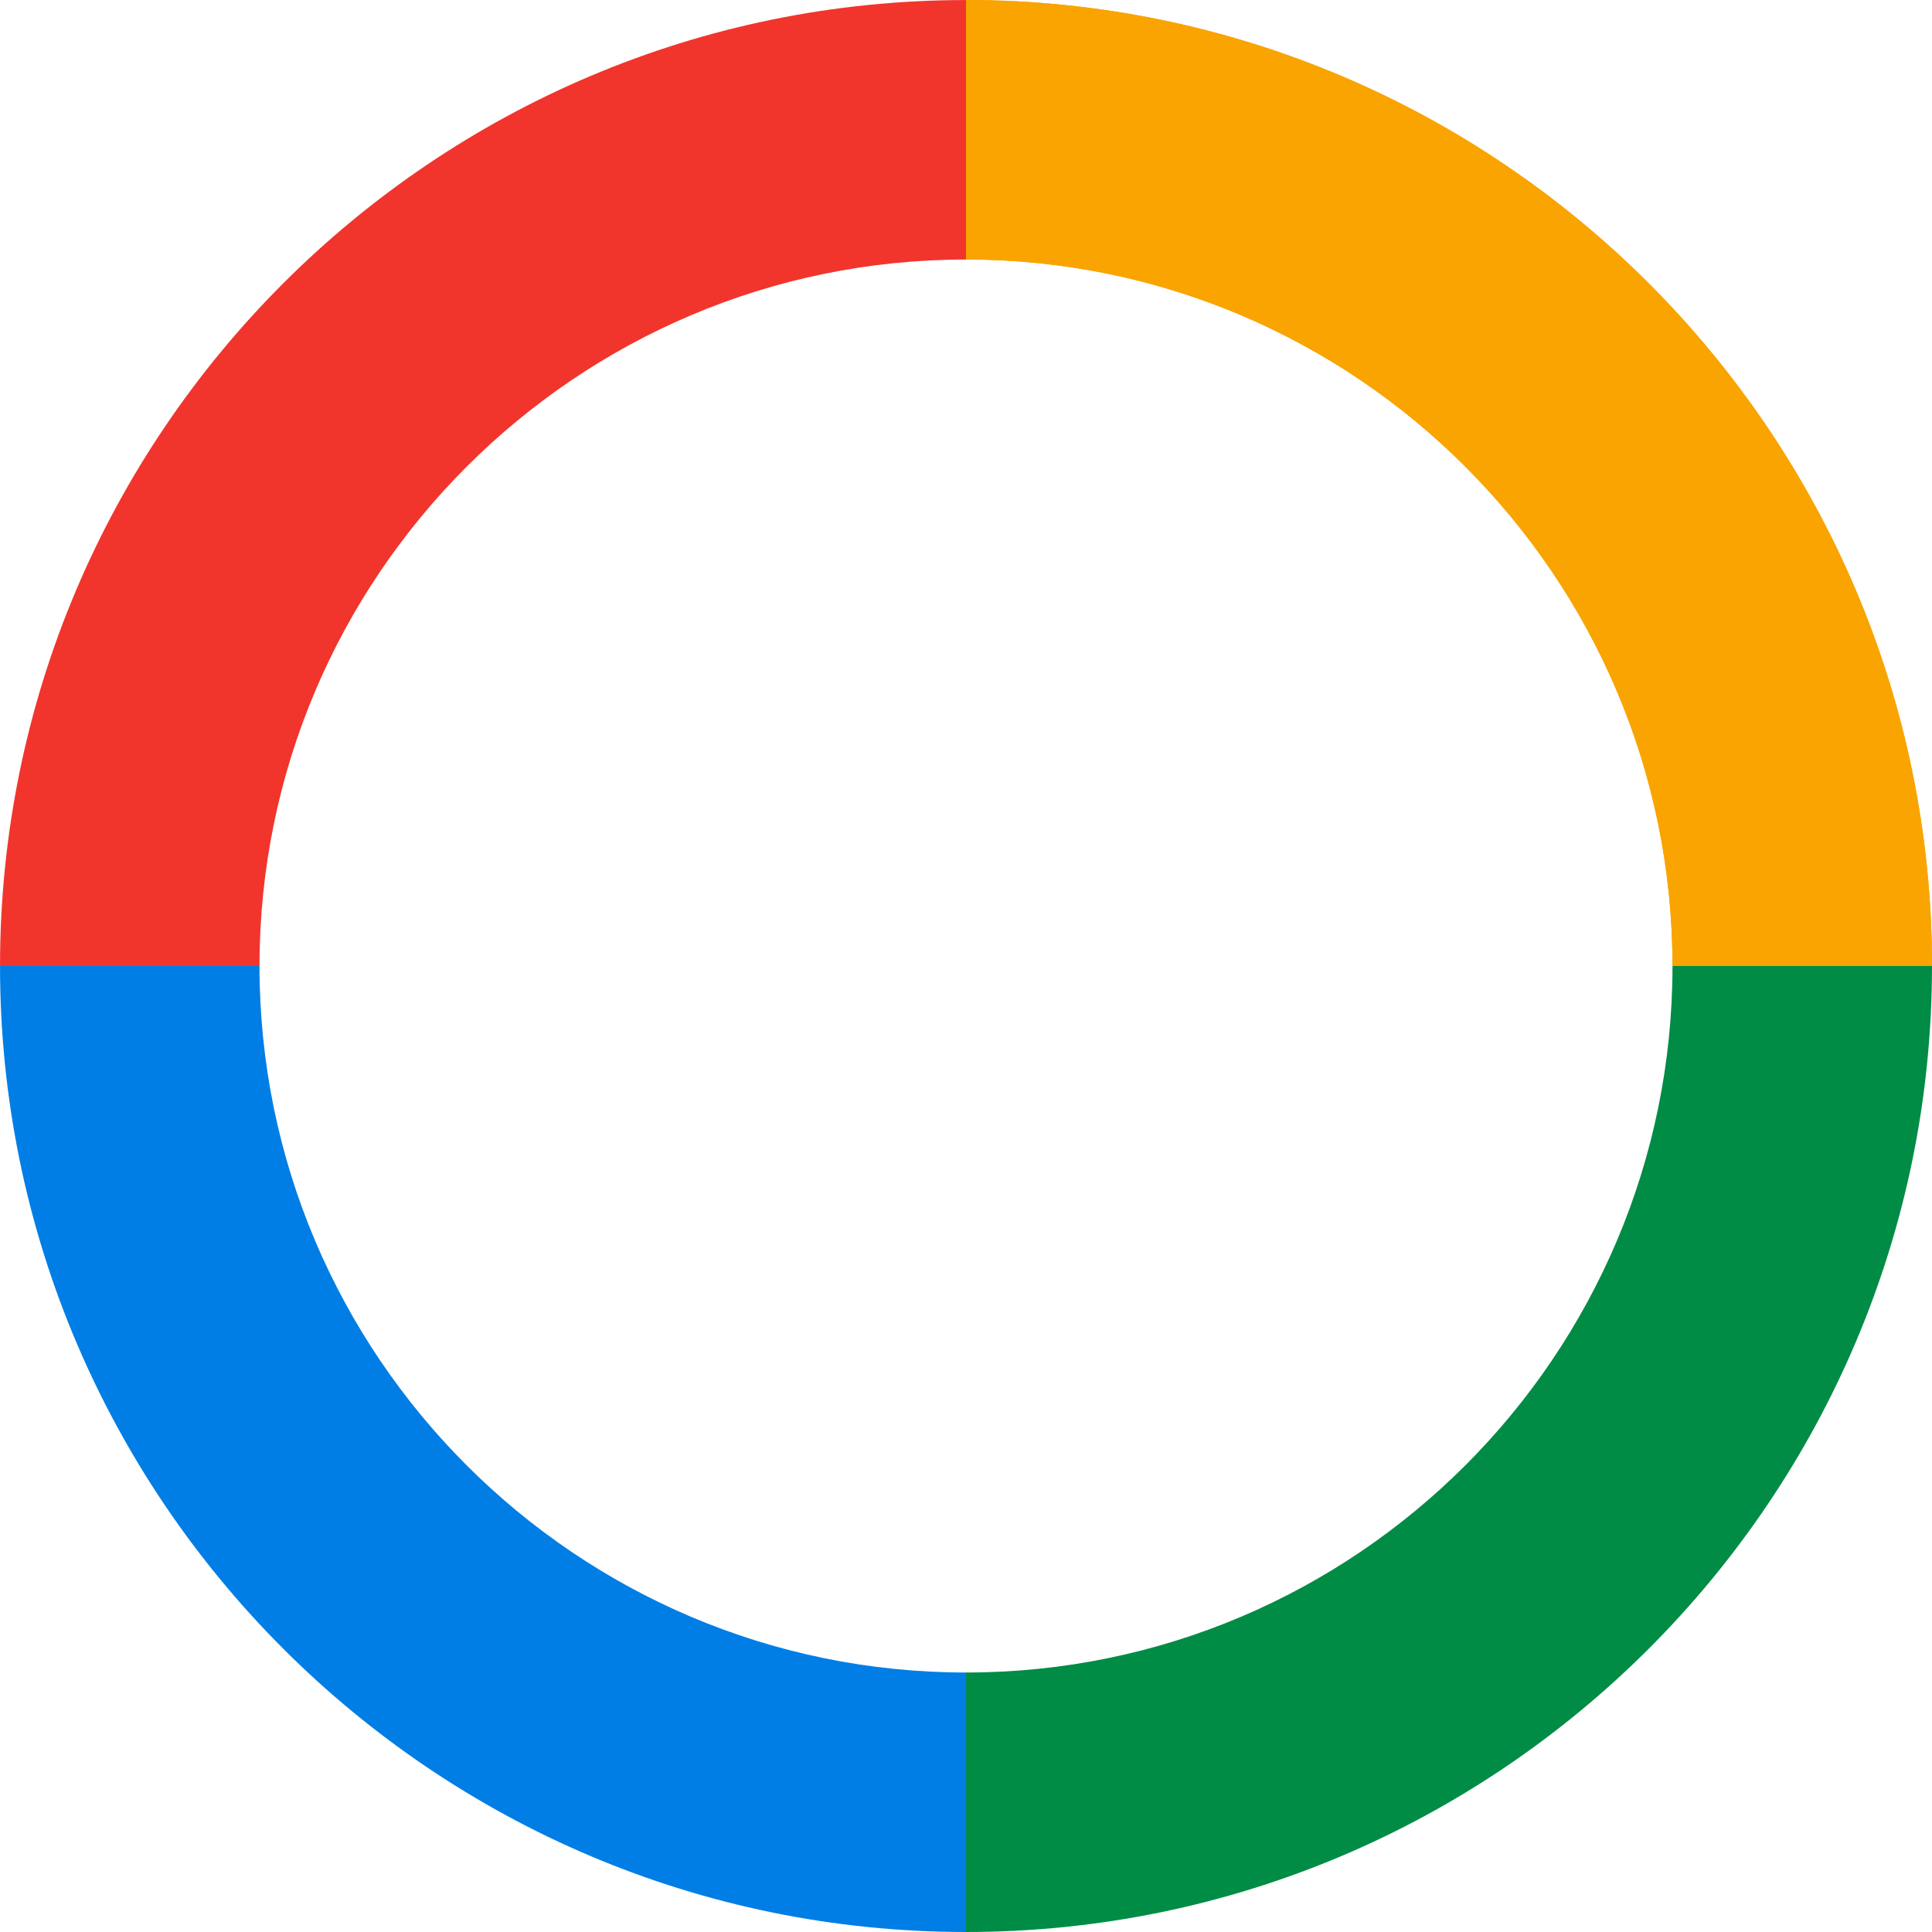 <?xml version="1.0" encoding="UTF-8"?> <svg xmlns="http://www.w3.org/2000/svg" id="a" viewBox="0 0 442 442"><path d="M441.996,221.004h-59.365c0-89.13-72.509-161.639-161.631-161.639V0c121.861.009,220.996,99.152,220.996,221.004Z" style="fill:#f9a400; stroke-width:0px;"></path><path d="M441.996,221.004h-59.365c0-89.13-72.509-161.639-161.631-161.639V0c121.861.009,220.996,99.152,220.996,221.004Z" style="fill:#f9a400; stroke-width:0px;"></path><path d="M221,442C99.139,442,.004,342.865.004,221.004h59.365c0,89.121,72.509,161.631,161.639,161.631v59.365h-.009Z" style="fill:#007ee5; stroke-width:0px;"></path><path d="M221,442v-59.365c89.121,0,161.631-72.509,161.631-161.631h59.365c0,121.861-99.135,220.996-220.996,220.996Z" style="fill:#008c44; stroke-width:0px;"></path><path d="M59.37,221.004H.004C.004,99.144,99.139.009,221,.009v59.365c-89.121,0-161.631,72.509-161.631,161.631Z" style="fill:#f1352c; stroke-width:0px;"></path></svg> 